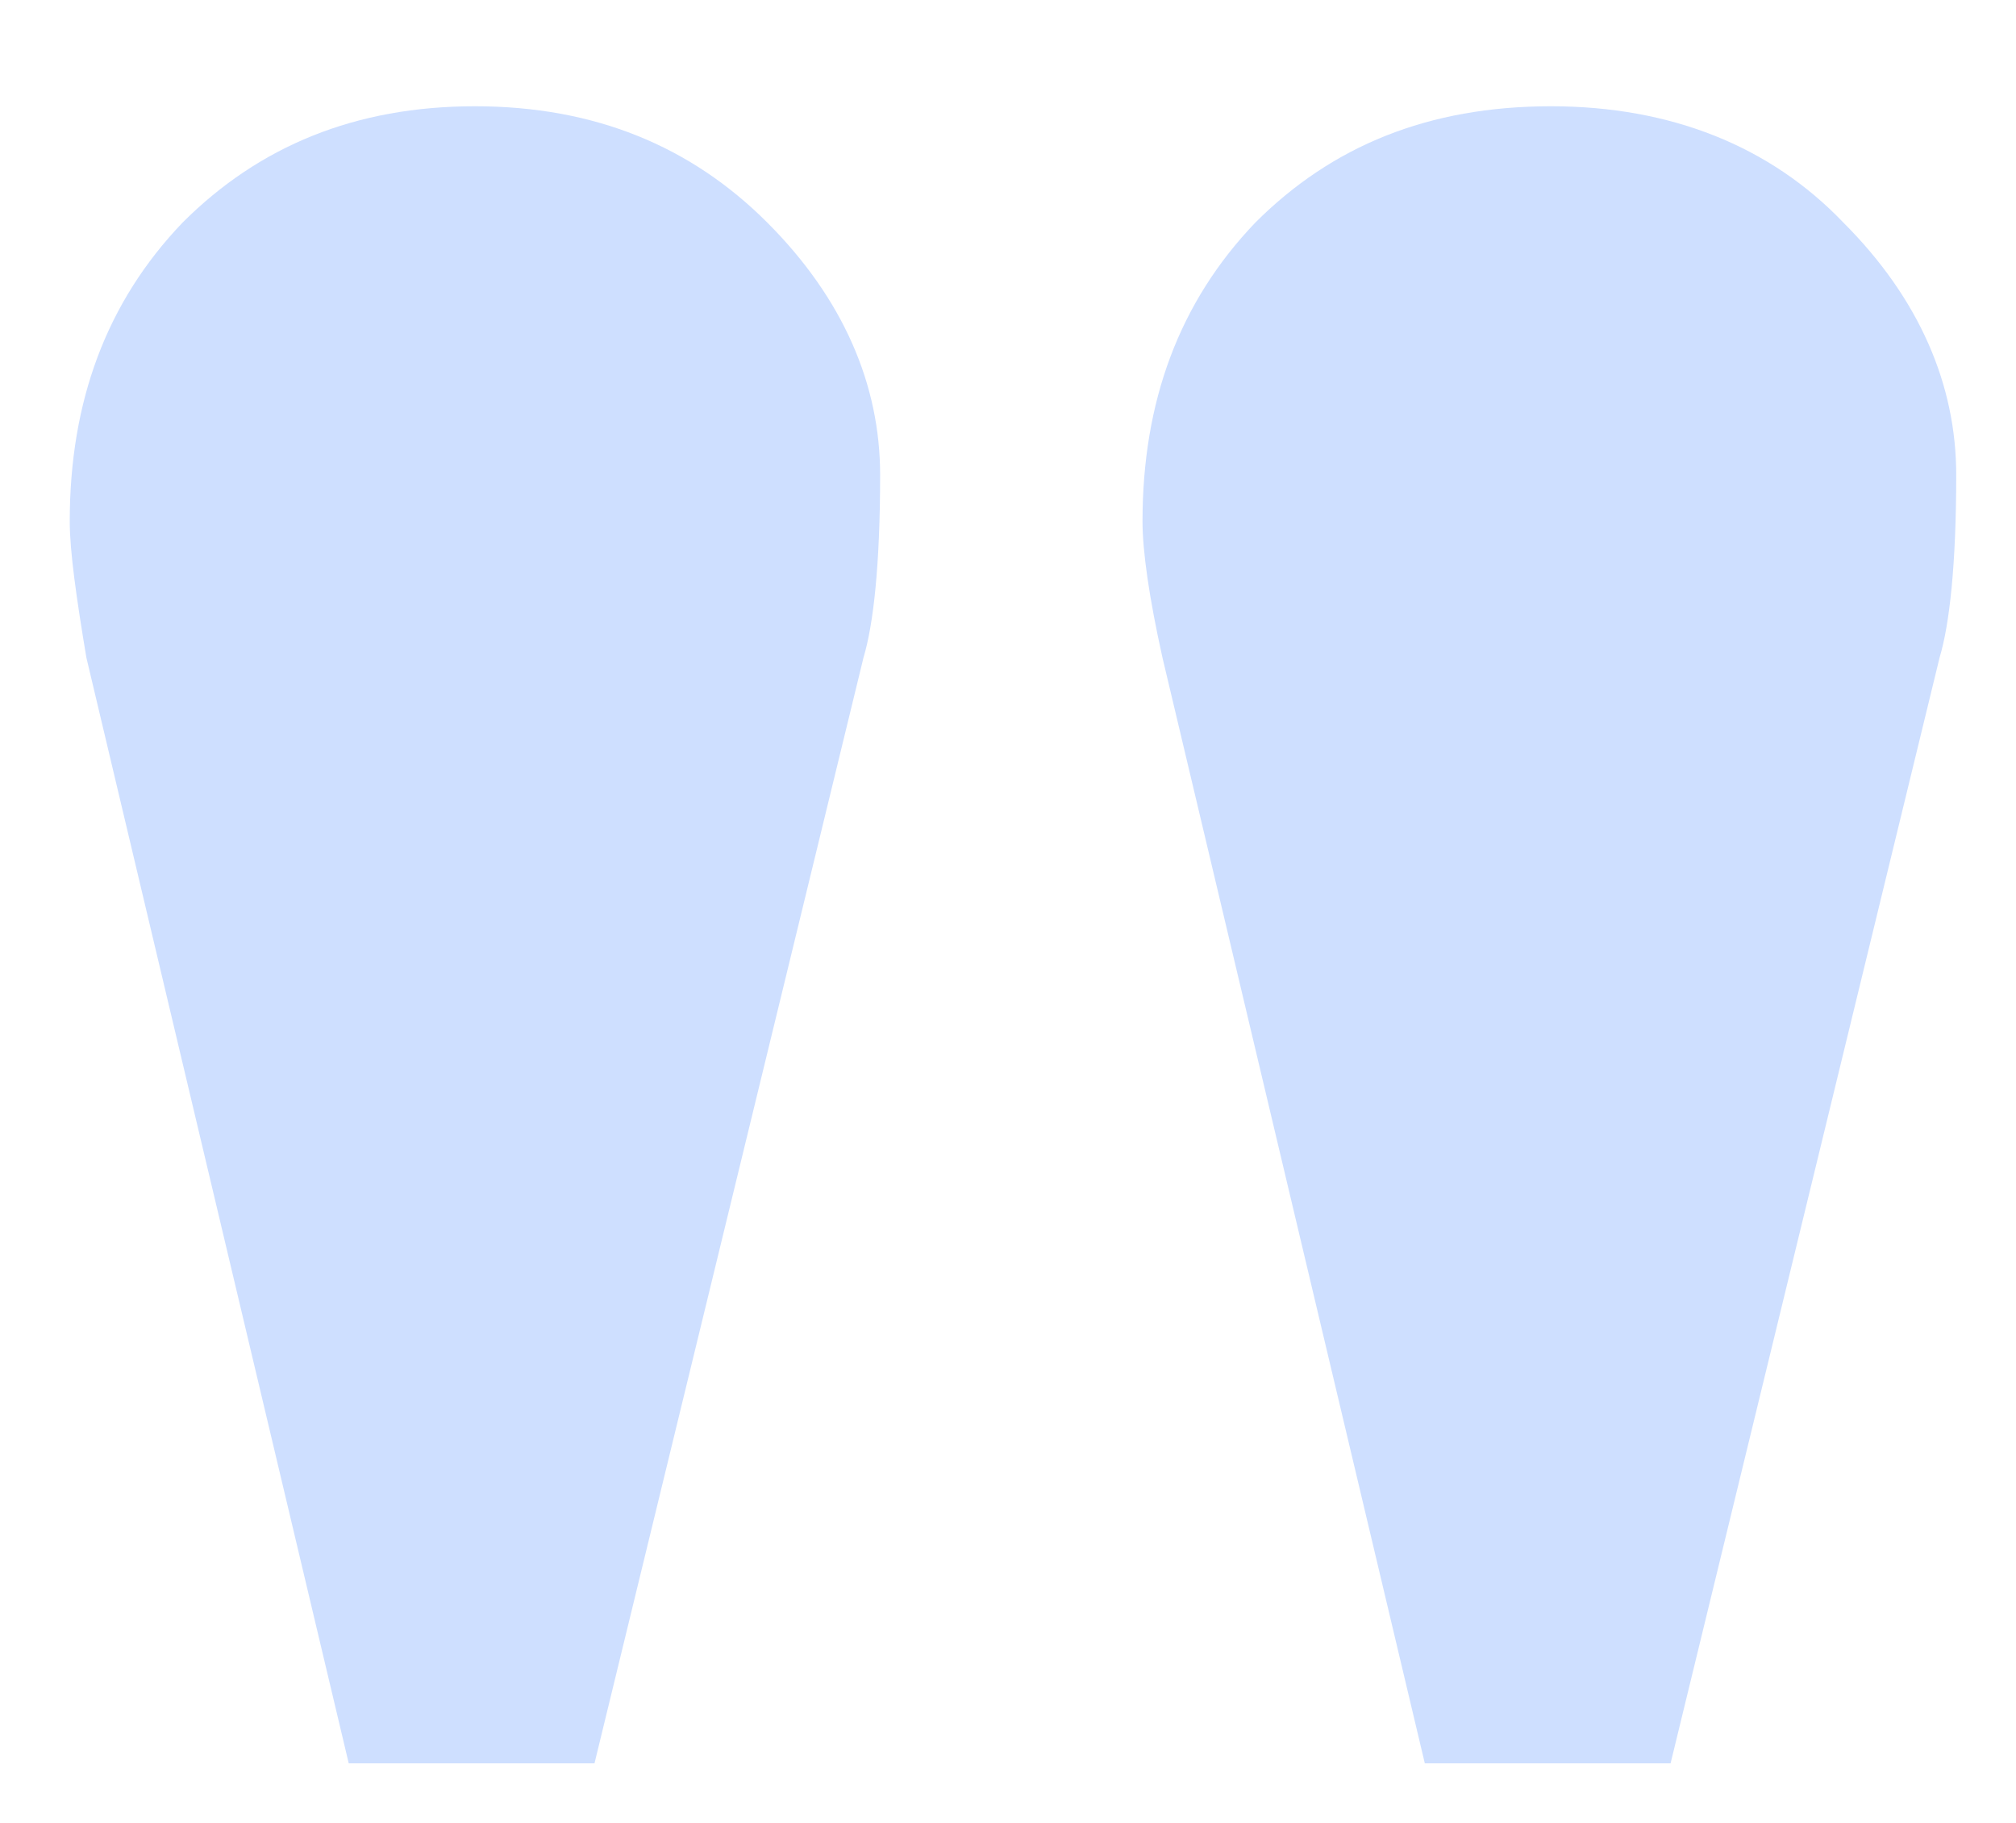 <?xml version="1.0" encoding="utf-8"?>
<!-- Generator: Adobe Illustrator 24.0.2, SVG Export Plug-In . SVG Version: 6.00 Build 0)  -->
<svg version="1.1" id="Layer_1" xmlns="http://www.w3.org/2000/svg" xmlns:xlink="http://www.w3.org/1999/xlink" x="0px" y="0px"
	 viewBox="0 0 60.7 54.9" style="enable-background:new 0 0 60.7 54.9;" xml:space="preserve">
<style type="text/css">
	.st0{enable-background:new    ;}
	.st1{fill:#CEDFFF;}
</style>
<g class="st0">
	<path class="st1" d="M2.1,15.7c0-3.6,1.1-6.6,3.4-9c2.3-2.3,5.2-3.5,8.8-3.5s6.5,1.2,8.8,3.5s3.4,4.9,3.4,7.6
		c0,2.7-0.2,4.5-0.5,5.5l-8.1,33.3h-7.4L2.6,19.8C2.3,18,2.1,16.6,2.1,15.7z M34.4,15.7c0-3.6,1.1-6.6,3.4-9
		c2.3-2.3,5.2-3.5,8.9-3.5c3.6,0,6.6,1.2,8.8,3.5c2.3,2.3,3.4,4.9,3.4,7.6c0,2.7-0.2,4.5-0.5,5.5l-8.1,33.3h-7.4L35,19.8
		C34.6,18,34.4,16.6,34.4,15.7z"/>
</g>
</svg>
